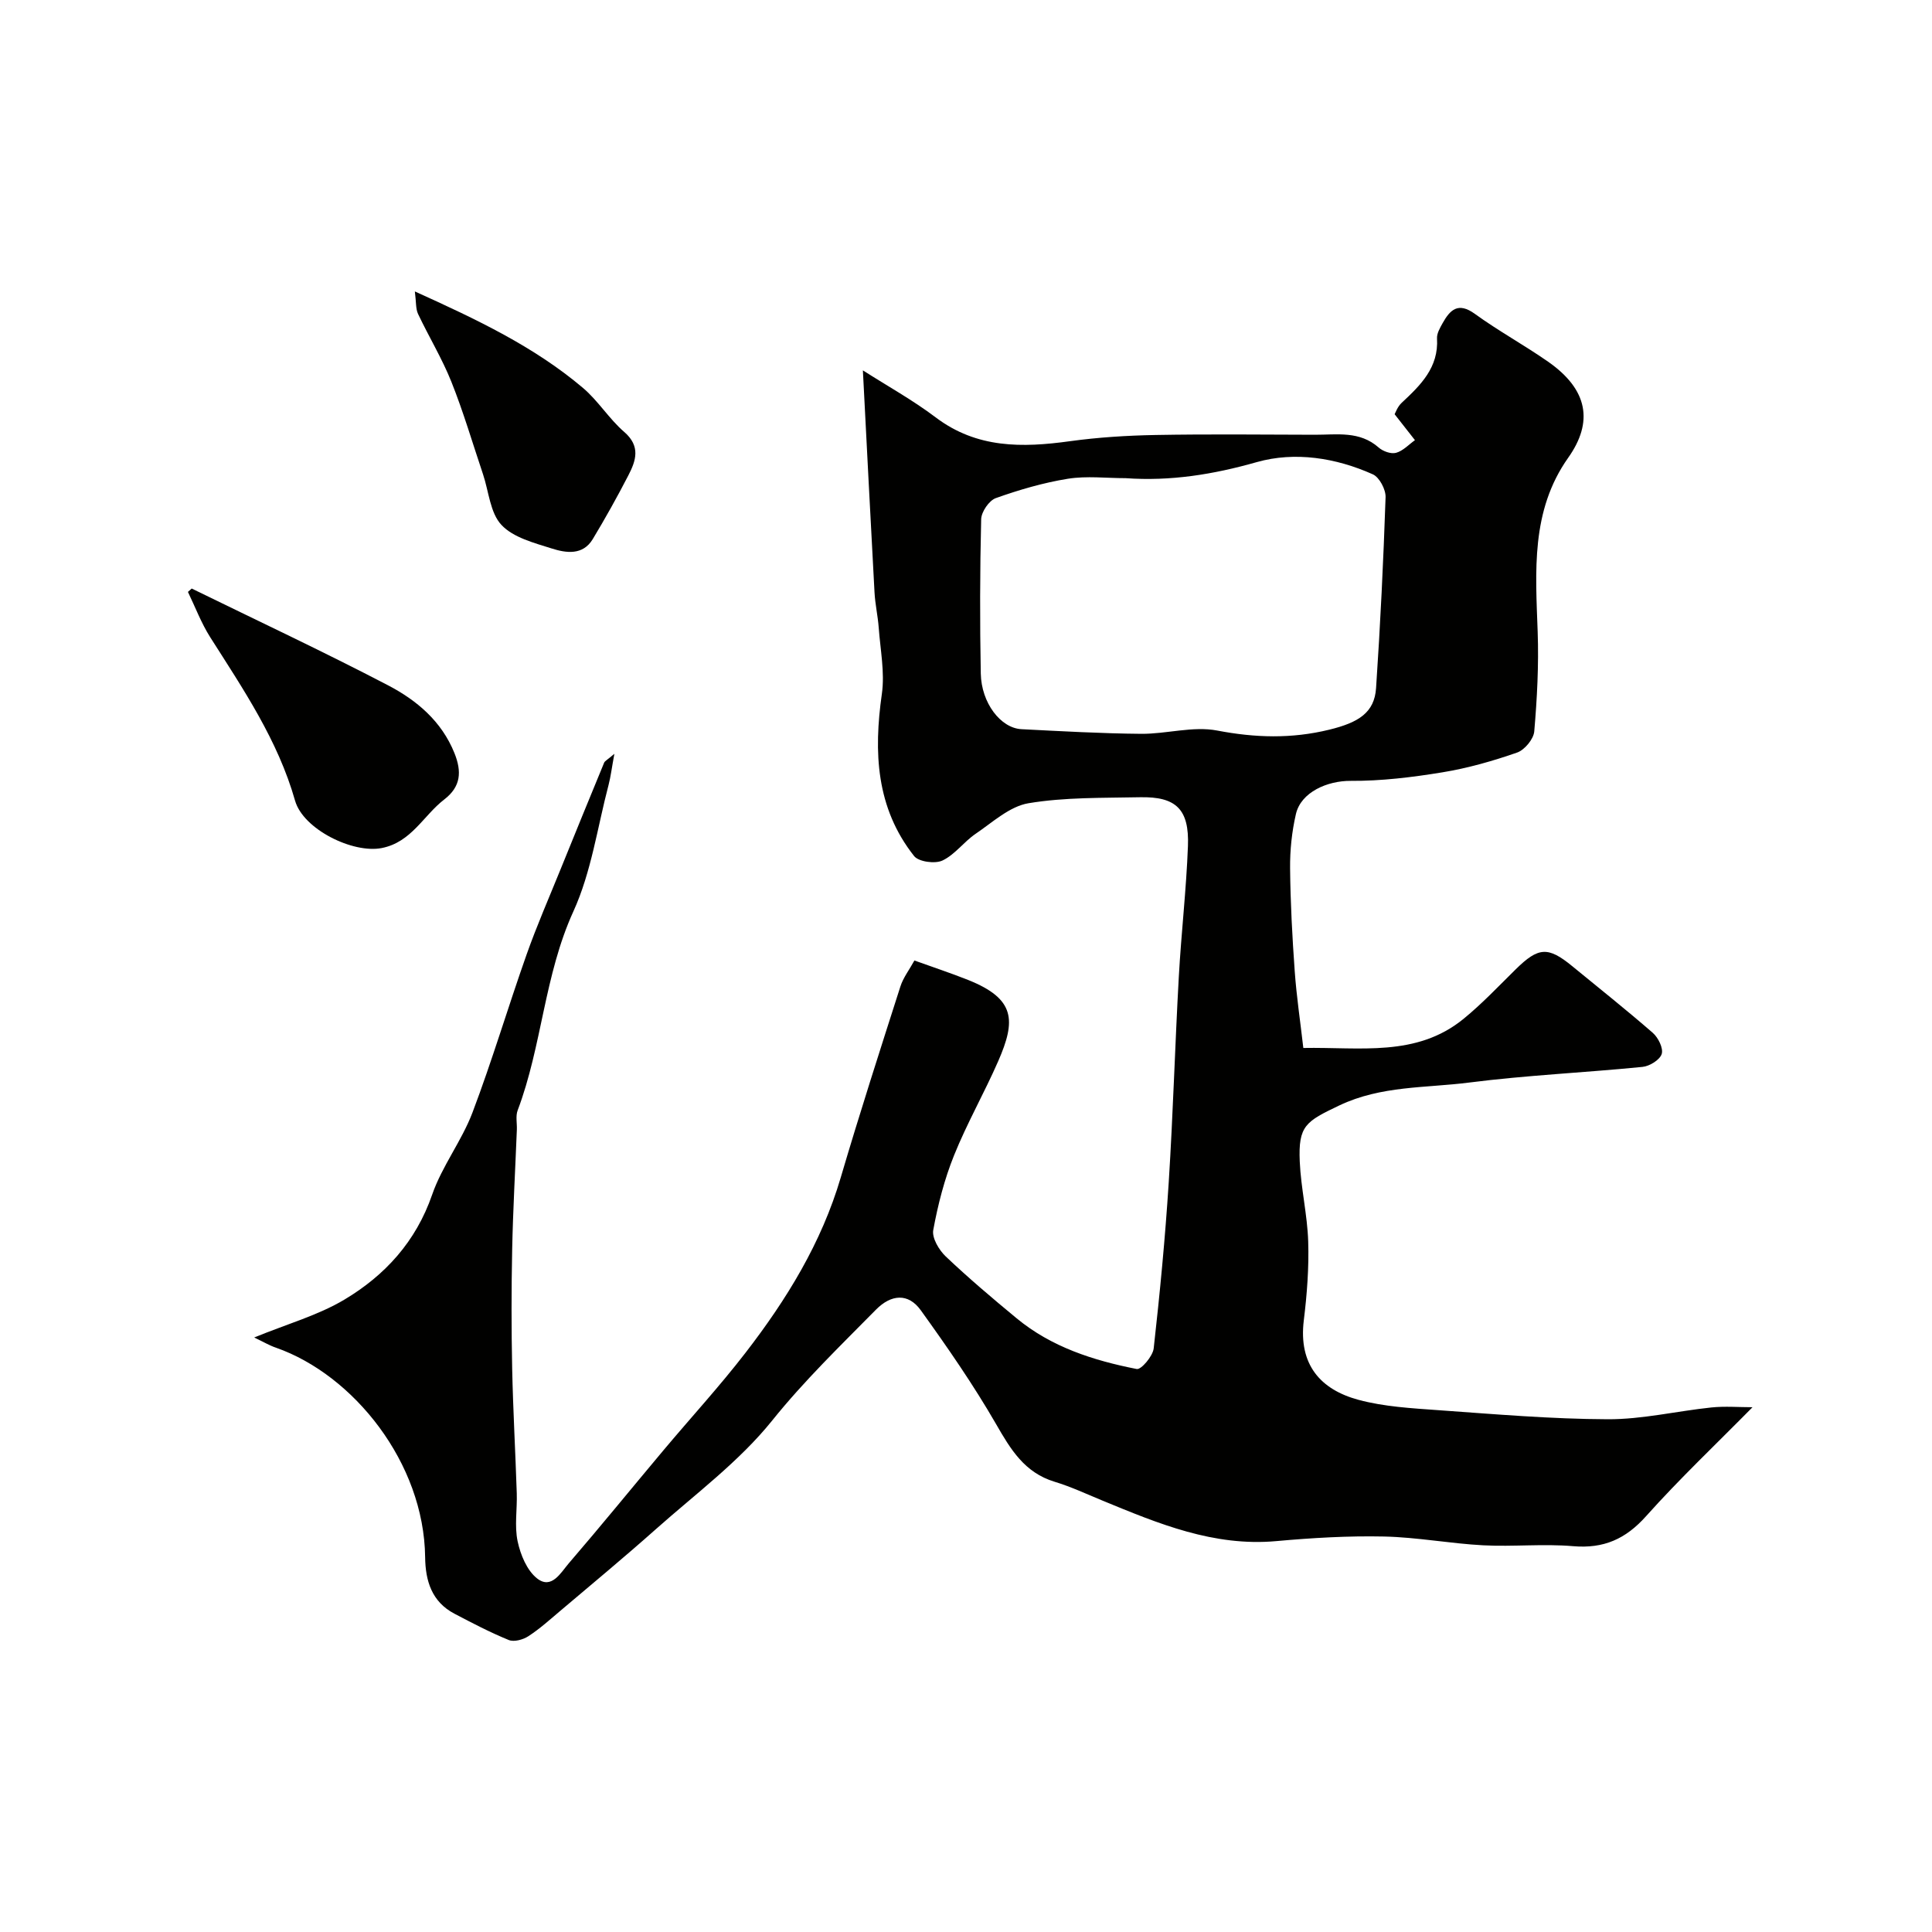 <svg enable-background="new 0 0 400 400" viewBox="0 0 400 400" xmlns="http://www.w3.org/2000/svg"><g fill="#010100"><path d="m52.63 276.91c6.81-2.79 13.18-4.57 18.66-7.83 8.41-5.02 14.82-12.01 18.18-21.73 2.04-5.91 6.11-11.11 8.34-16.98 4.09-10.79 7.37-21.88 11.22-32.76 2.11-5.97 4.66-11.78 7.04-17.66 2.98-7.36 5.98-14.7 9.01-22.04.15-.36.63-.57 2.12-1.84-.55 2.98-.76 4.73-1.2 6.43-2.31 8.77-3.57 18.04-7.28 26.18-6.05 13.25-6.49 27.84-11.55 41.22-.44 1.18-.11 2.64-.16 3.97-.33 8.29-.8 16.57-.97 24.86-.17 8.2-.17 16.41 0 24.61.18 8.6.67 17.2.95 25.81.11 3.33-.5 6.78.18 9.97.59 2.77 1.92 6.01 4.02 7.67 3 2.37 4.92-1.2 6.56-3.11 6.64-7.71 13.06-15.61 19.6-23.4 5.65-6.74 11.62-13.23 16.99-20.19 8.5-11.01 15.74-22.75 19.73-36.31 3.9-13.25 8.14-26.39 12.35-39.55.58-1.81 1.82-3.41 2.9-5.37 3.87 1.4 7.54 2.6 11.12 4.03 9.81 3.92 9.91 8.38 6.23 16.81-2.88 6.58-6.47 12.86-9.15 19.52-1.99 4.94-3.34 10.21-4.3 15.45-.3 1.64 1.19 4.14 2.59 5.47 4.7 4.46 9.66 8.66 14.66 12.79 7.22 5.97 15.9 8.74 24.88 10.51.91.18 3.33-2.66 3.51-4.27 1.28-11.42 2.38-22.87 3.11-34.34.9-14.19 1.3-28.41 2.09-42.6.5-9.03 1.55-18.04 1.89-27.07.29-7.62-2.46-10.26-9.93-10.1-7.71.16-15.53-.02-23.08 1.24-3.9.65-7.44 3.95-10.95 6.33-2.43 1.65-4.28 4.31-6.86 5.53-1.54.73-4.94.27-5.88-.93-7.88-9.97-8.39-21.48-6.67-33.57.63-4.45-.32-9.13-.65-13.7-.18-2.44-.74-4.86-.87-7.31-.83-15.11-1.59-30.21-2.41-45.97 5.12 3.27 10.36 6.17 15.08 9.74 8.52 6.44 17.92 6.29 27.76 4.93 5.87-.81 11.82-1.18 17.75-1.29 11-.2 22-.08 33-.05 4.55.01 9.25-.84 13.19 2.64.89.79 2.56 1.39 3.61 1.1 1.43-.39 2.62-1.7 3.91-2.62-1.29-1.65-2.58-3.29-4.21-5.37.16-.27.59-1.55 1.46-2.36 3.92-3.66 7.68-7.3 7.32-13.34-.06-1.02.61-2.17 1.15-3.14 1.56-2.79 3.23-4.44 6.68-1.94 4.88 3.54 10.21 6.45 15.16 9.9 8.34 5.82 9.38 12.53 4.17 19.89-7.78 11-6.76 23.55-6.32 36.07.24 6.86-.12 13.76-.71 20.6-.14 1.59-2 3.83-3.55 4.37-5.02 1.75-10.21 3.23-15.45 4.09-6.28 1.03-12.68 1.81-19.02 1.77-4.79-.03-10.28 2.31-11.33 6.89-.84 3.65-1.24 7.48-1.2 11.23.07 7.1.45 14.21.96 21.3.37 5.2 1.15 10.37 1.78 15.88 11.75-.22 23.4 1.94 33.16-6.02 3.85-3.14 7.28-6.79 10.83-10.28 4.68-4.6 6.67-4.75 11.68-.64 5.58 4.58 11.24 9.07 16.68 13.81 1.13.98 2.22 3.2 1.85 4.37-.39 1.23-2.51 2.54-3.99 2.68-11.95 1.19-23.97 1.72-35.87 3.24-8.99 1.15-18.24.62-26.89 4.74-6.96 3.32-8.51 4.19-8.19 11.61.24 5.54 1.58 11.05 1.75 16.59.17 5.41-.25 10.89-.91 16.28-1.13 9.2 3.47 14.35 11.32 16.47 5.32 1.43 10.98 1.74 16.52 2.14 11.68.83 23.38 1.84 35.08 1.88 7.15.03 14.29-1.69 21.46-2.44 2.81-.29 5.68-.05 8.52-.05-7.55 7.66-15.11 14.81-22.02 22.54-4.24 4.75-8.78 6.77-15.12 6.23-6.15-.53-12.41.14-18.59-.18-6.87-.36-13.7-1.67-20.56-1.82-7.42-.16-14.89.28-22.3.95-12.96 1.17-24.43-3.62-35.95-8.37-3.3-1.36-6.56-2.89-9.96-3.92-6.22-1.89-9.09-6.68-12.12-11.95-4.7-8.14-10.08-15.91-15.58-23.55-2.59-3.61-6.13-3.32-9.28-.13-7.36 7.47-14.86 14.7-21.5 22.97-6.81 8.47-15.85 15.17-24.06 22.47-6.51 5.79-13.22 11.35-19.87 16.98-2.13 1.8-4.22 3.69-6.55 5.2-1.09.71-2.95 1.22-4.04.78-3.85-1.57-7.56-3.51-11.25-5.45-4.69-2.46-6.01-6.77-6.07-11.69-.22-19.55-14.82-37.75-30.87-43.38-1.34-.45-2.56-1.18-4.52-2.12zm180.43-177.91c-3.99 0-8.07-.5-11.96.12-5.07.82-10.08 2.28-14.93 4.01-1.4.5-2.99 2.84-3.03 4.37-.26 10.65-.28 21.3-.08 31.95.12 6.09 4.11 11.3 8.43 11.52 8.25.42 16.51.89 24.77.96 5.26.04 10.72-1.64 15.74-.68 7.88 1.51 15.39 1.73 23.18-.17 6.12-1.49 9.38-3.54 9.72-8.62.89-13.16 1.52-26.35 1.97-39.53.05-1.59-1.28-4.11-2.63-4.72-7.67-3.44-16.15-4.76-24.02-2.54-9.03 2.57-17.88 3.99-27.16 3.33z"/><path d="m39.69 121.85c13.57 6.64 27.26 13.05 40.64 20.03 5.92 3.09 11.09 7.41 13.76 14.05 1.54 3.84 1.34 6.93-2.1 9.58-4.33 3.33-6.8 8.86-12.96 10.07-5.97 1.17-16.25-3.88-17.94-9.81-3.56-12.52-10.73-23.08-17.58-33.86-1.85-2.92-3.09-6.23-4.6-9.36.26-.23.52-.46.78-.7z"/><path d="m85.89 60.34c12.82 5.8 24.67 11.4 34.79 19.96 3.17 2.68 5.42 6.42 8.56 9.13 3.44 2.98 2.43 5.95.84 9.02-2.31 4.47-4.77 8.88-7.37 13.19-2.05 3.38-5.51 2.86-8.44 1.93-3.69-1.17-8.01-2.27-10.46-4.9-2.34-2.5-2.61-6.92-3.81-10.49-2.15-6.39-4.05-12.88-6.55-19.14-1.93-4.83-4.67-9.33-6.9-14.05-.5-1.07-.37-2.44-.66-4.65z"/></g></svg>